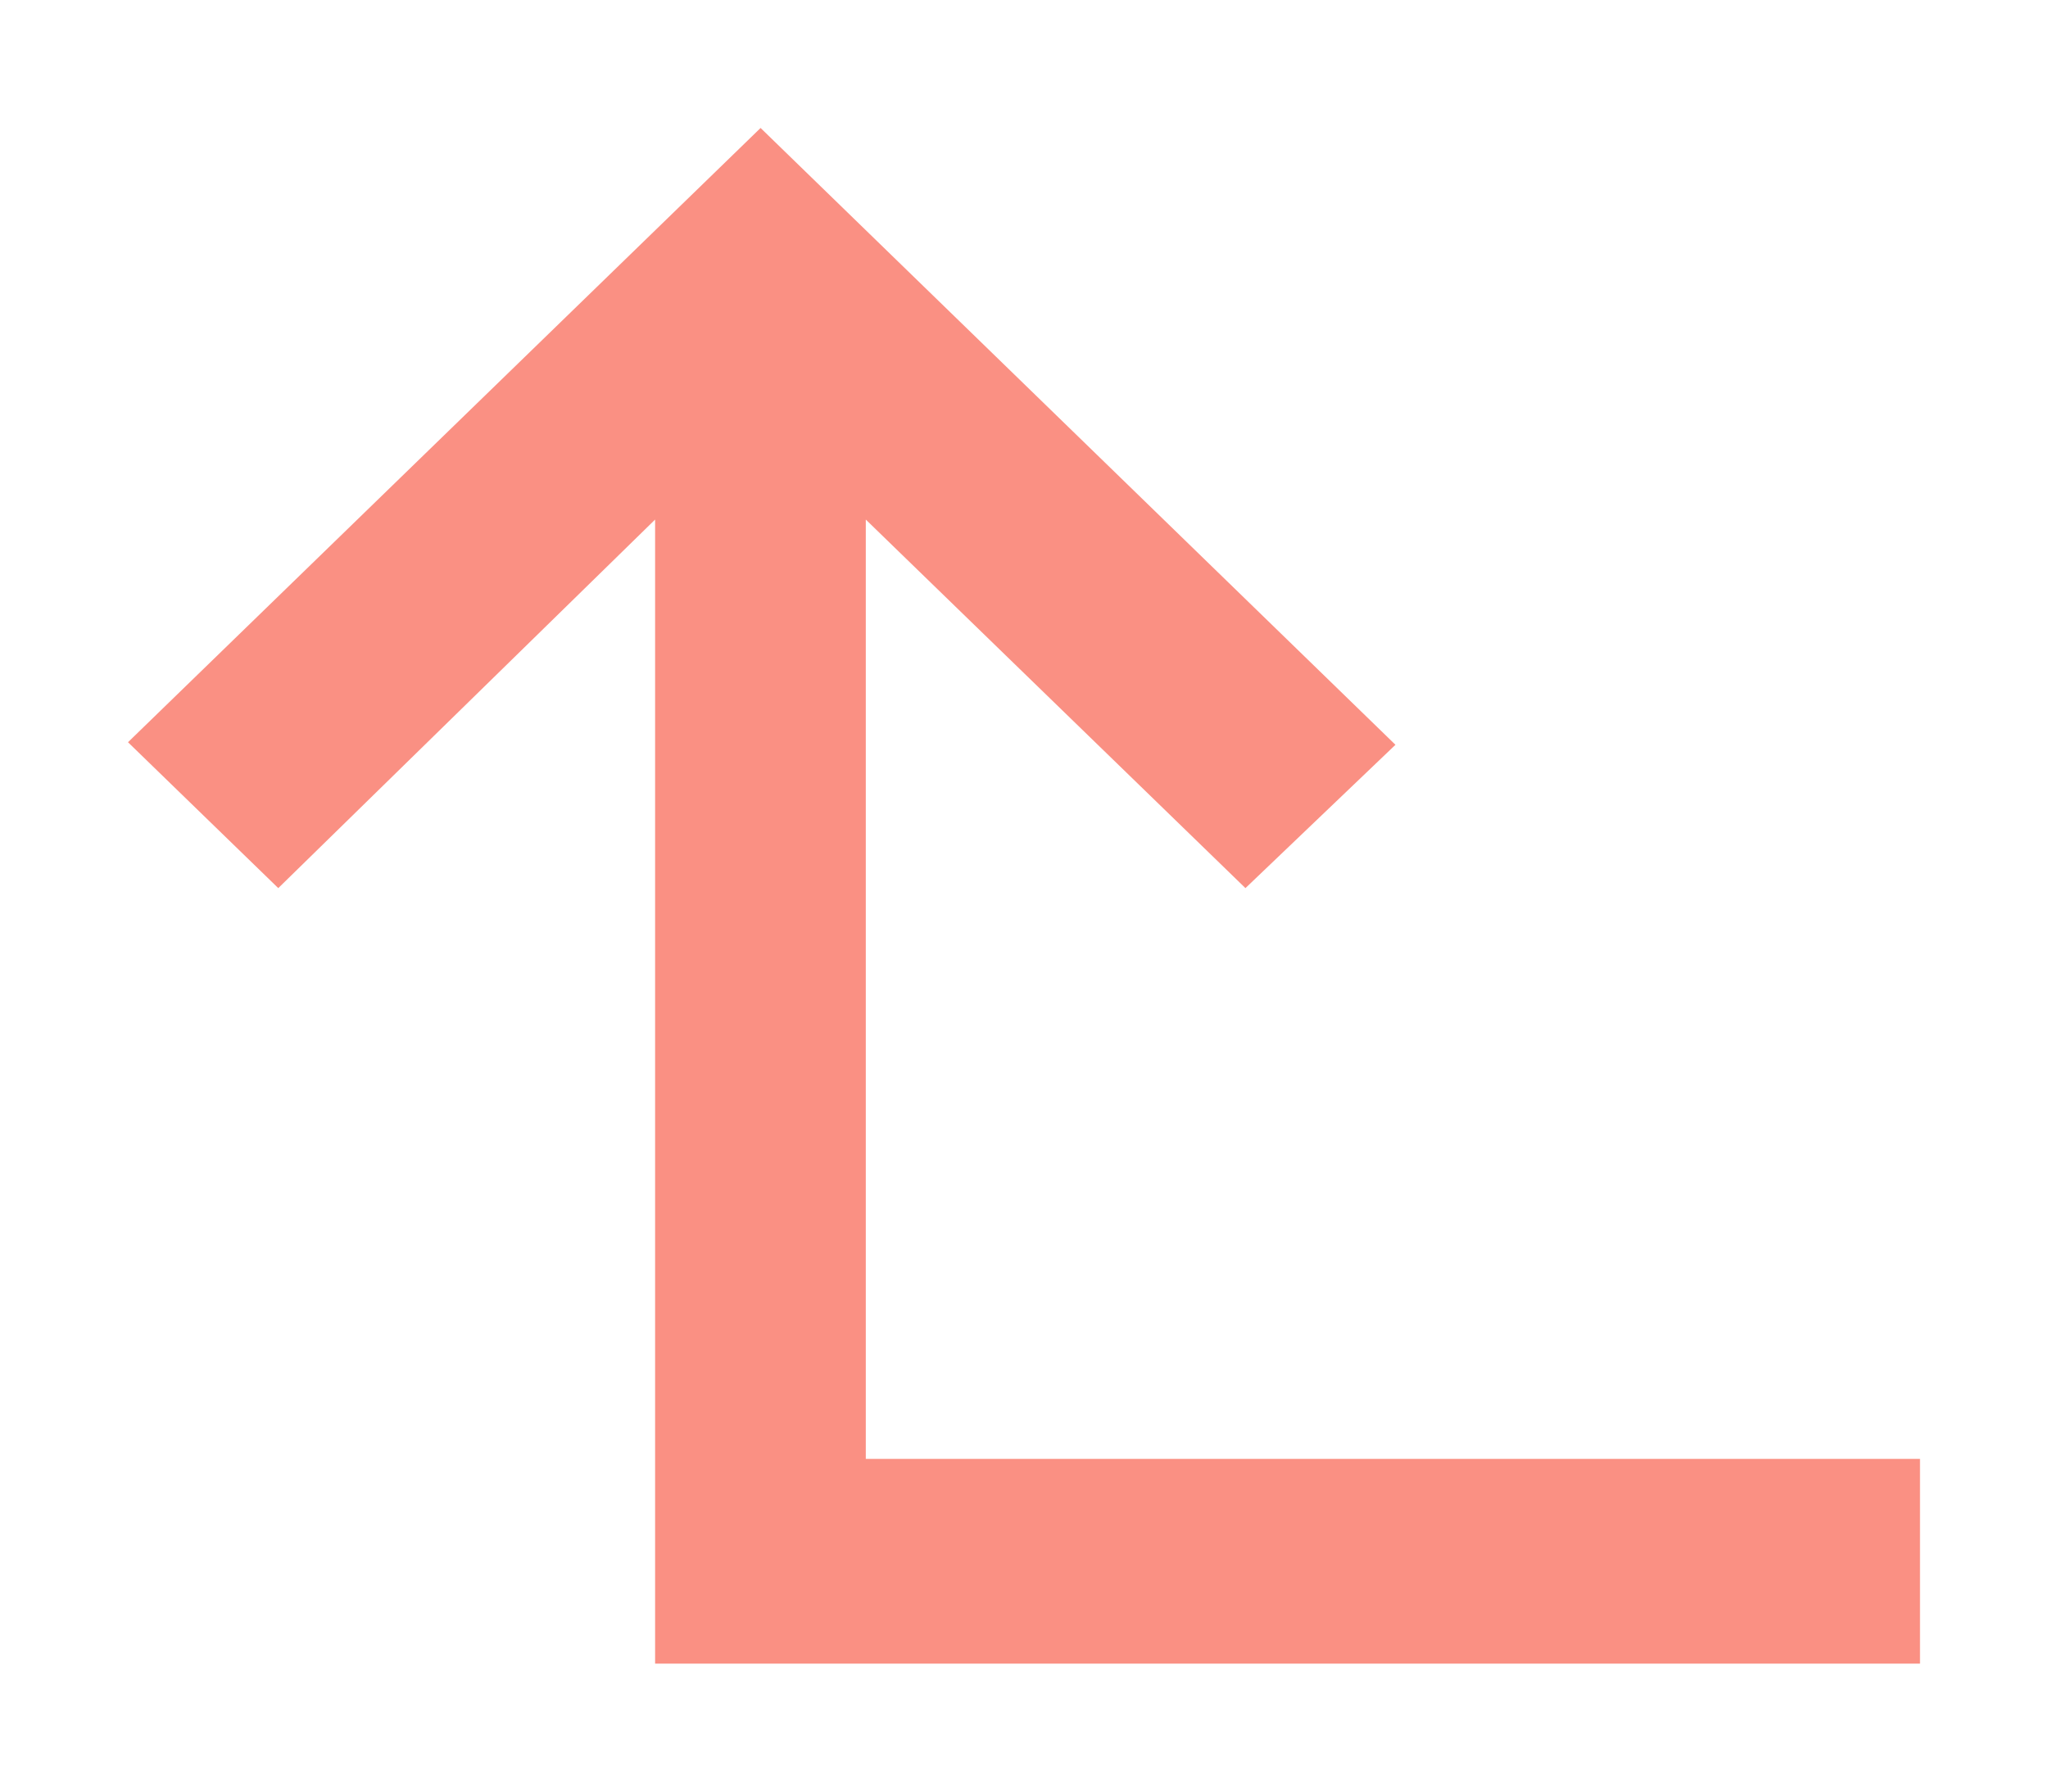 <?xml version="1.0" encoding="UTF-8"?> <svg xmlns="http://www.w3.org/2000/svg" width="8" height="7" viewBox="0 0 8 7" fill="none"><path d="M0.5 2.9L1.087 3.47L2.559 2.03L2.559 6.5L7.5 6.5L7.5 5.7L3.382 5.7L3.382 2.03L4.865 3.47L5.451 2.91L2.971 0.5L0.5 2.9Z" fill="#FA9083"></path></svg> 